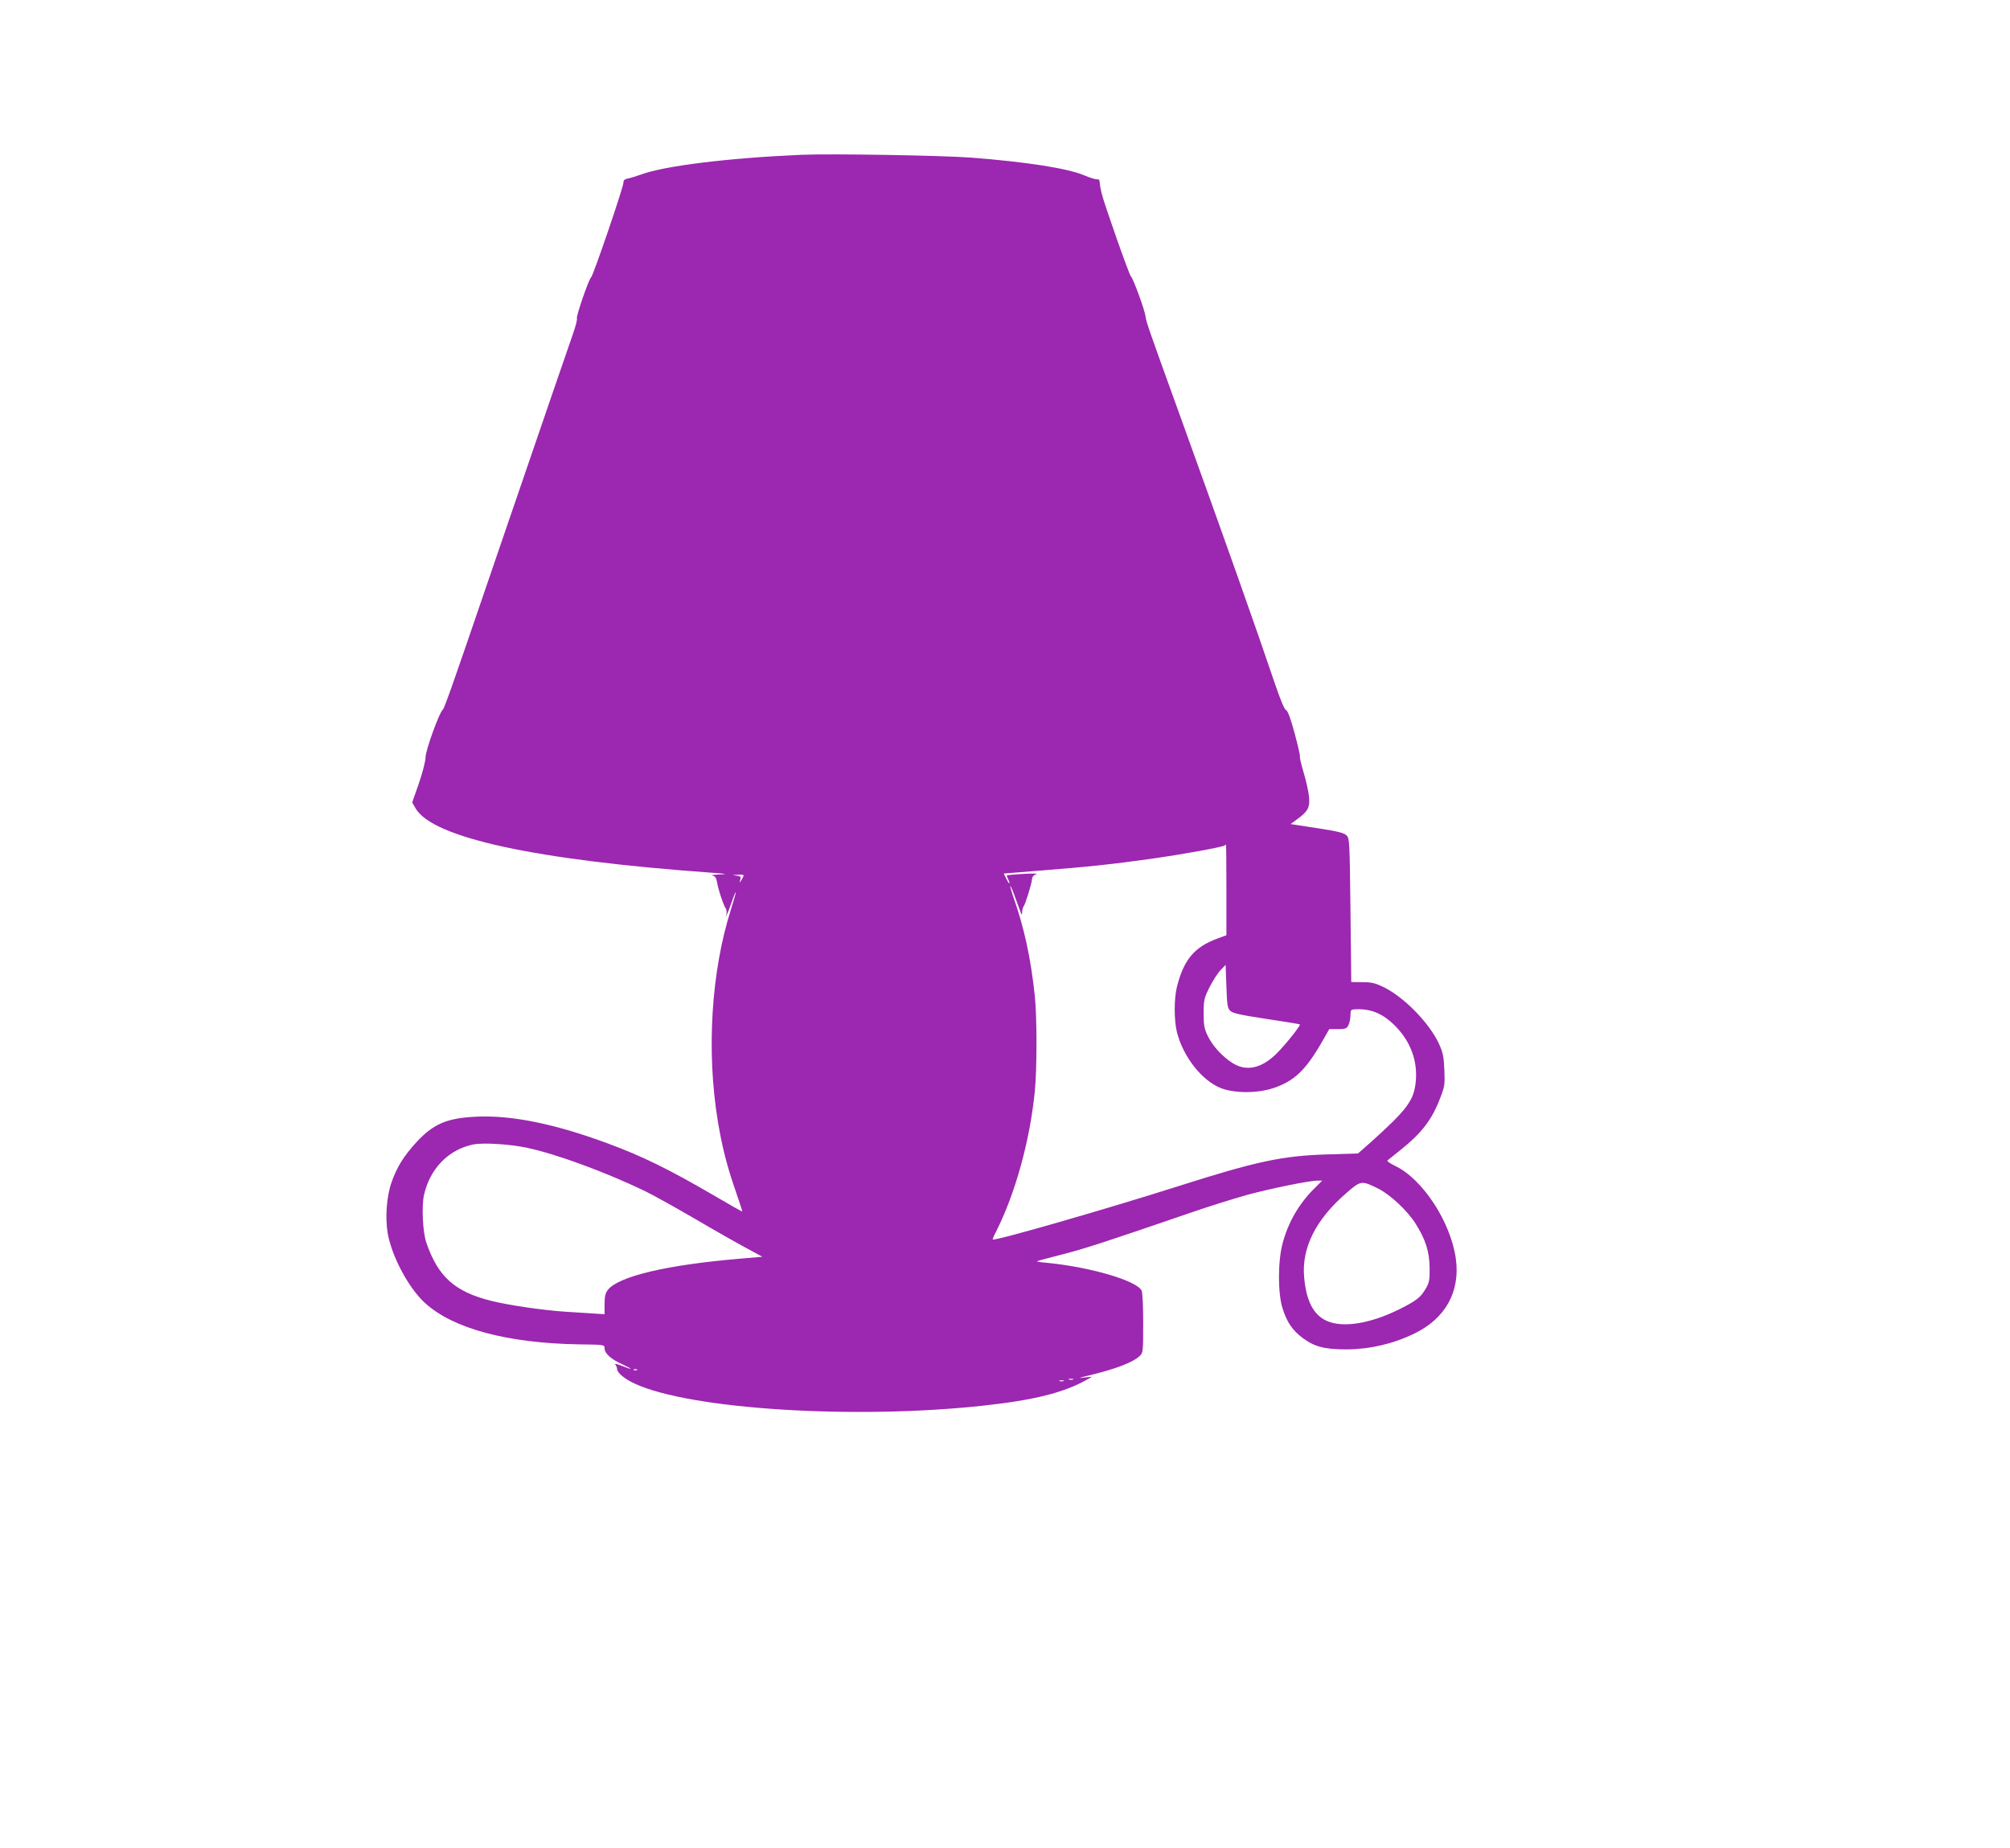 <?xml version="1.0" standalone="no"?>
<!DOCTYPE svg PUBLIC "-//W3C//DTD SVG 20010904//EN"
 "http://www.w3.org/TR/2001/REC-SVG-20010904/DTD/svg10.dtd">
<svg version="1.0" xmlns="http://www.w3.org/2000/svg"
 width="1280pt" height="1177pt" viewBox="0 0 1280 1177"
 preserveAspectRatio="xMidYMid meet">
<g transform="translate(0,1177) scale(0.1,-0.1)"
fill="#9c27b0" stroke="none">
<path d="M5105 10784 c-465 -20 -873 -70 -1024 -126 -31 -11 -68 -23 -83 -25
-20 -4 -28 -11 -28 -27 0 -29 -191 -588 -205 -601 -16 -14 -98 -252 -91 -263
3 -5 -8 -50 -25 -98 -29 -82 -164 -476 -310 -902 -32 -94 -86 -252 -120 -350
-33 -97 -91 -267 -129 -377 -201 -589 -261 -759 -270 -765 -21 -13 -110 -260
-110 -303 0 -24 -18 -95 -42 -165 l-43 -123 21 -37 c108 -188 759 -330 1889
-411 97 -7 102 -9 45 -11 -36 -1 -55 -5 -43 -7 17 -3 24 -14 29 -41 7 -46 43
-153 56 -169 5 -7 7 -22 4 -35 -5 -21 -5 -21 3 -3 6 11 20 48 32 83 35 101 31
66 -7 -53 -125 -395 -156 -899 -83 -1345 27 -163 59 -290 114 -447 24 -70 43
-128 42 -130 -2 -1 -88 48 -192 109 -277 161 -443 243 -665 325 -337 125 -616
182 -842 170 -182 -9 -268 -46 -374 -160 -82 -89 -126 -159 -161 -259 -31 -88
-41 -224 -24 -324 26 -147 133 -348 237 -443 179 -164 527 -257 986 -264 157
-2 158 -2 158 -25 0 -32 40 -69 113 -102 73 -34 70 -39 -5 -9 -29 11 -47 15
-40 8 6 -7 12 -21 12 -30 0 -23 50 -64 114 -93 355 -163 1395 -228 2211 -140
333 36 519 83 670 168 l30 17 -50 -5 c-42 -5 -38 -3 25 12 178 43 282 83 328
125 21 20 22 26 22 209 0 109 -4 197 -10 208 -34 64 -327 149 -598 176 -40 3
-71 8 -69 10 1 2 75 22 162 44 147 38 250 71 830 270 110 38 268 87 350 110
153 41 392 90 446 90 l29 0 -54 -54 c-95 -95 -163 -213 -198 -345 -31 -115
-31 -321 0 -416 27 -86 63 -139 126 -186 76 -57 140 -74 281 -74 149 1 296 35
430 100 200 96 295 268 266 478 -33 235 -212 508 -387 591 -31 15 -53 30 -48
35 5 4 41 33 80 64 138 110 202 194 255 332 29 75 31 86 27 181 -4 87 -9 110
-36 169 -62 131 -221 294 -350 357 -53 26 -77 32 -136 32 l-71 1 -5 457 c-5
441 -6 458 -25 477 -15 15 -53 25 -155 41 -74 11 -150 23 -168 26 l-33 5 39
29 c71 51 85 77 78 145 -3 33 -19 104 -35 157 -16 53 -26 99 -23 102 2 3 -13
69 -34 147 -26 95 -44 143 -54 146 -10 3 -36 65 -72 171 -119 352 -316 909
-608 1717 -194 537 -211 584 -215 620 -4 37 -80 246 -93 254 -10 6 -174 473
-187 531 -7 30 -10 46 -14 82 -1 4 -9 7 -18 6 -10 0 -45 11 -78 25 -106 45
-370 86 -720 113 -191 14 -888 26 -1080 18z m2705 -4683 l0 -288 -57 -21
c-147 -54 -214 -134 -258 -307 -19 -76 -19 -214 0 -290 40 -157 159 -308 280
-356 86 -33 230 -34 333 0 133 44 207 114 312 297 l45 79 55 0 c48 0 56 3 67
25 7 14 13 42 13 63 0 33 3 37 28 38 102 6 180 -27 260 -109 95 -97 140 -220
128 -349 -11 -121 -53 -178 -284 -386 l-84 -74 -191 -6 c-287 -8 -453 -43
-952 -202 -472 -150 -1171 -351 -1183 -340 -2 2 8 26 23 54 121 241 214 576
245 891 14 143 14 472 0 605 -25 238 -68 438 -136 629 -13 38 -22 71 -20 73 2
2 17 -33 33 -79 17 -46 33 -90 36 -98 3 -9 6 -5 6 11 1 14 5 29 9 35 11 12 51
141 54 174 2 16 11 27 28 32 14 4 -22 5 -80 2 -58 -4 -106 -8 -108 -9 -2 -2 2
-13 8 -25 6 -12 10 -24 8 -26 -3 -2 -11 11 -20 29 l-16 33 222 18 c307 24 478
42 717 76 193 27 458 75 468 85 2 3 6 5 8 5 2 0 3 -130 3 -289z m-3081 77
c-17 -32 -23 -37 -15 -11 6 19 3 22 -26 26 -29 3 -28 4 10 5 41 2 42 1 31 -20z
m3106 -847 c16 -15 65 -26 230 -51 115 -17 211 -33 213 -35 6 -6 -86 -122
-142 -179 -98 -101 -198 -124 -287 -67 -65 41 -126 108 -157 171 -23 48 -27
67 -27 146 0 84 3 96 37 165 21 41 52 90 70 109 l33 34 5 -137 c4 -120 7 -139
25 -156z m-4478 -872 c184 -39 495 -153 747 -274 50 -24 192 -103 316 -175
124 -73 272 -157 330 -188 l105 -57 -140 -12 c-464 -39 -776 -112 -844 -199
-16 -21 -21 -41 -21 -91 l0 -64 -77 5 c-43 3 -121 8 -173 11 -139 9 -366 42
-475 70 -230 58 -336 154 -410 370 -23 67 -31 231 -15 303 37 167 155 289 312
322 63 13 233 3 345 -21z m5422 -261 c76 -39 183 -139 235 -221 64 -101 89
-179 90 -282 1 -80 -2 -95 -26 -135 -31 -54 -59 -75 -164 -128 -186 -93 -363
-122 -466 -75 -84 38 -130 128 -143 278 -17 186 74 368 269 536 93 81 96 81
205 27z m-4722 -1154 c-3 -3 -12 -4 -19 -1 -8 3 -5 6 6 6 11 1 17 -2 13 -5z
m2776 -61 c-7 -2 -19 -2 -25 0 -7 3 -2 5 12 5 14 0 19 -2 13 -5z m-60 -10 c-7
-2 -19 -2 -25 0 -7 3 -2 5 12 5 14 0 19 -2 13 -5z"/>
</g>
</svg>

